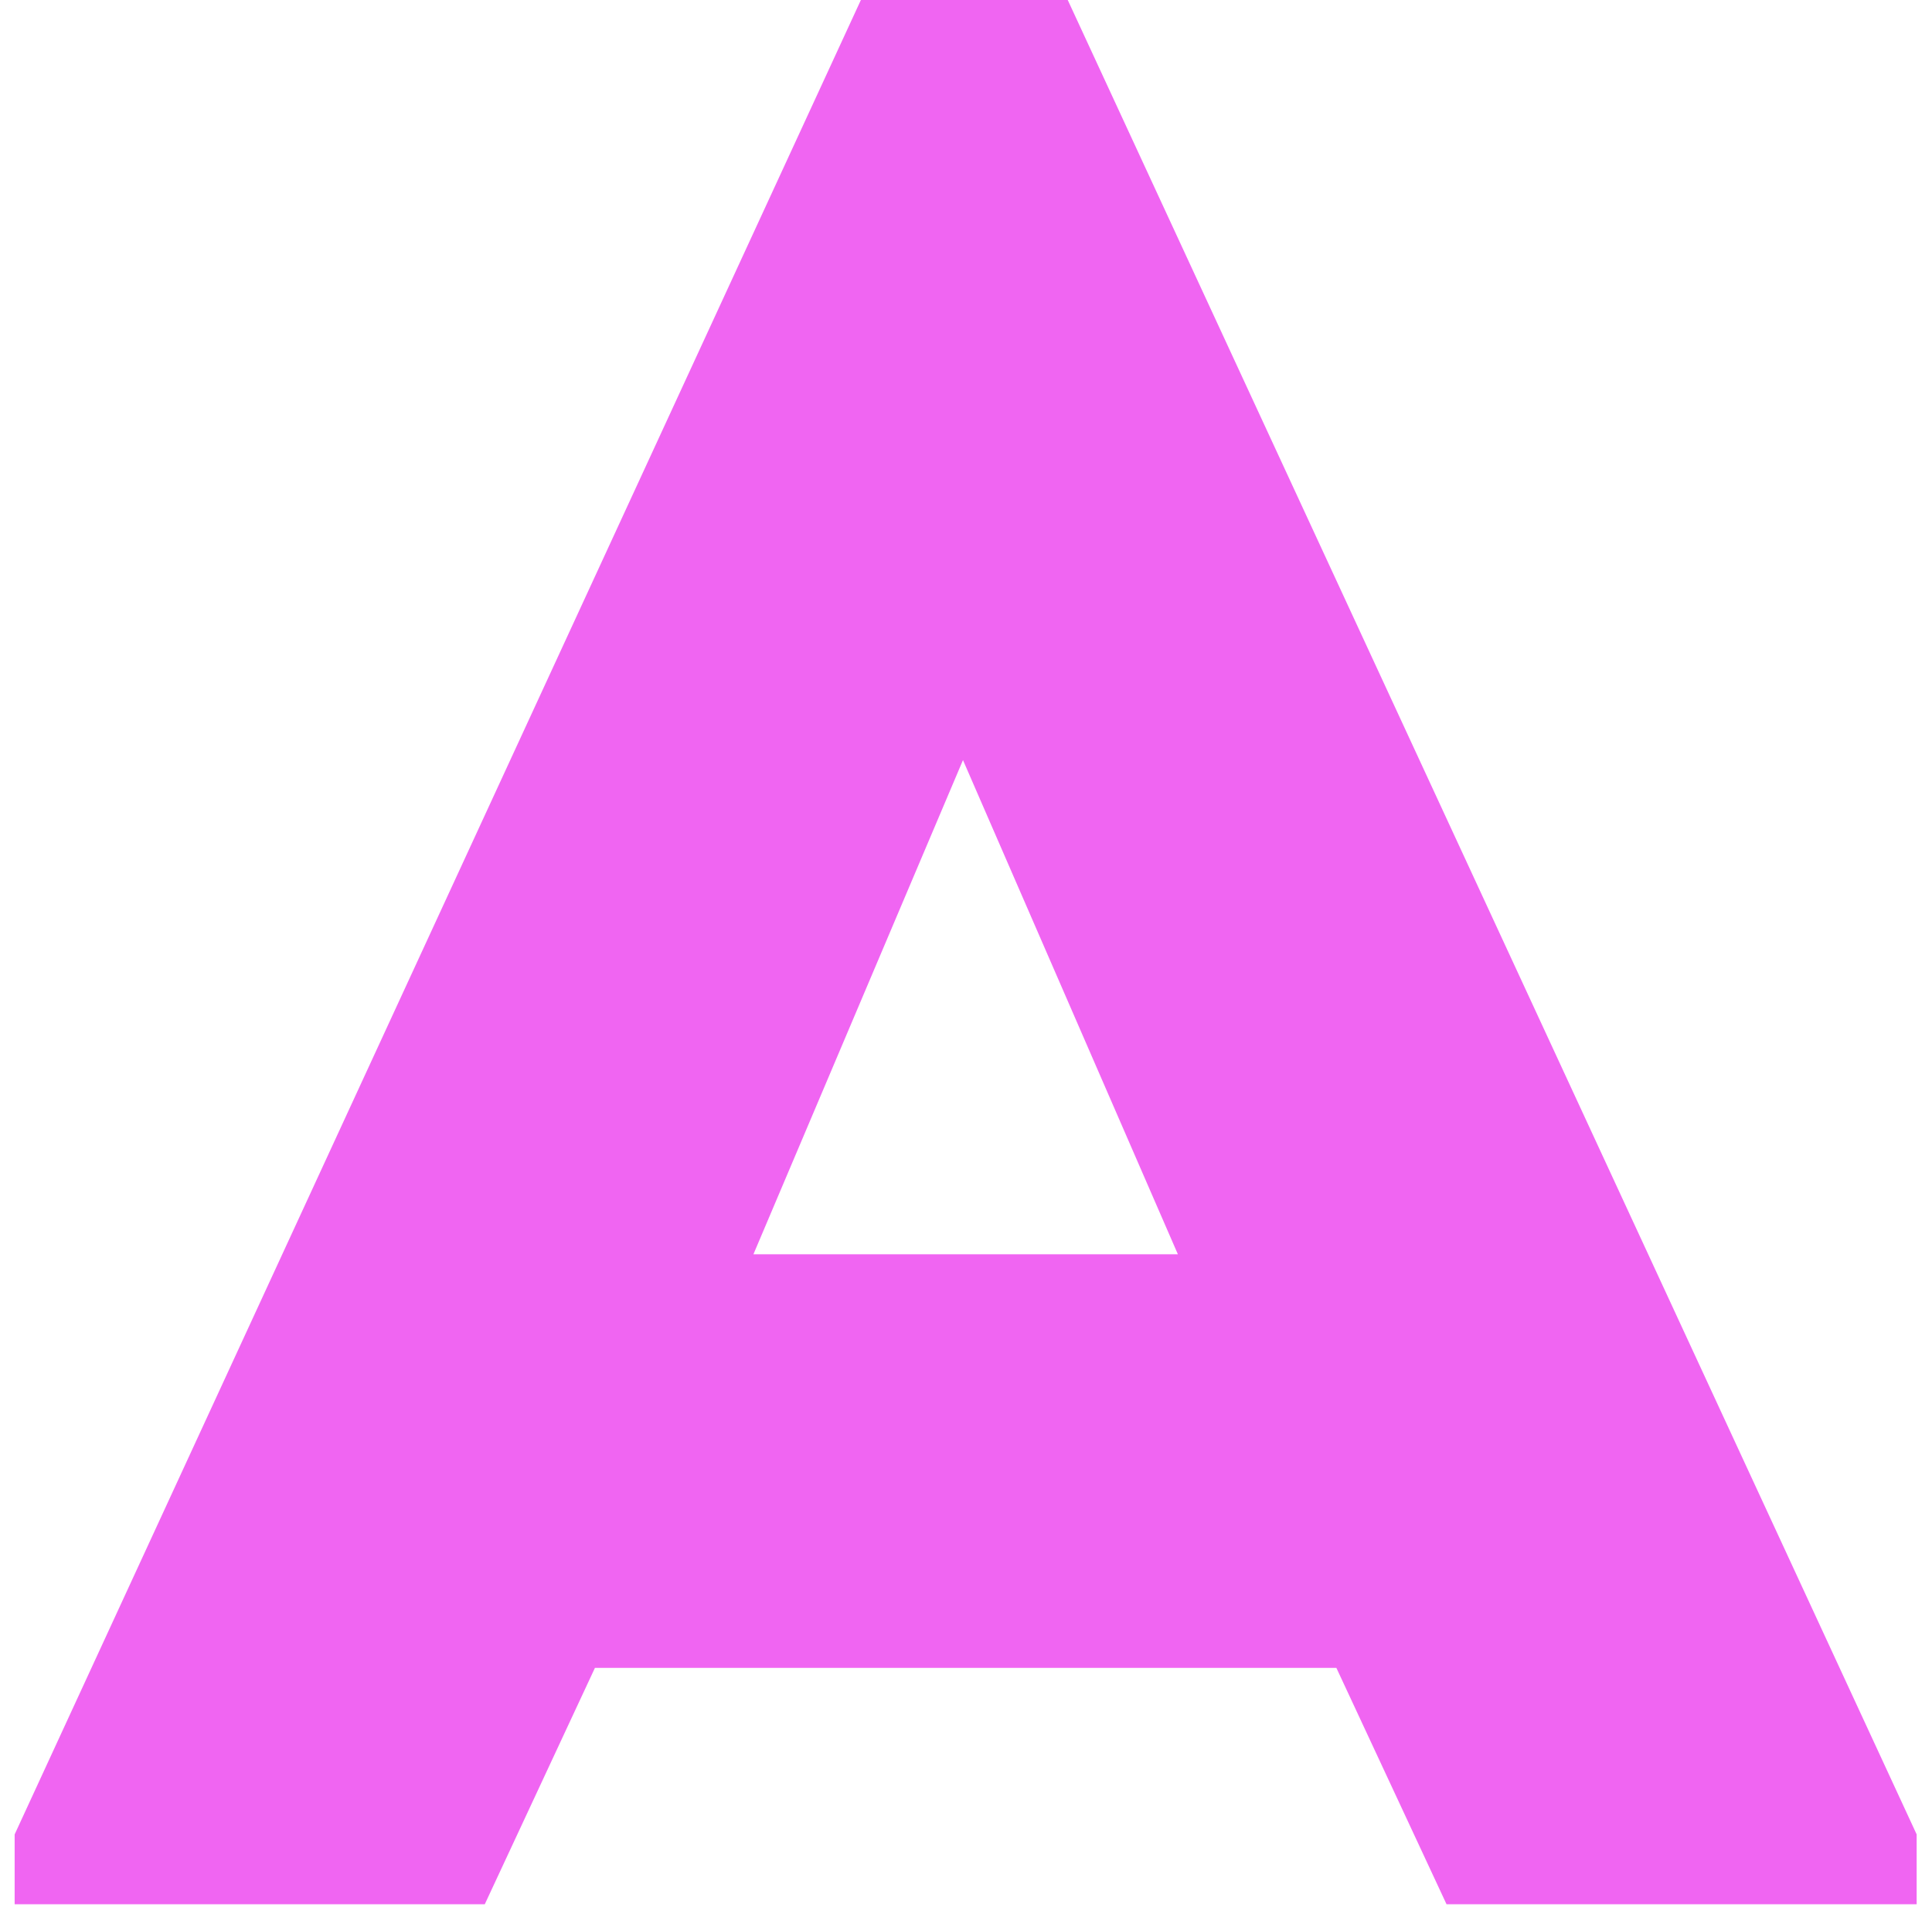 <?xml version="1.0" encoding="UTF-8"?> <svg xmlns="http://www.w3.org/2000/svg" width="103" height="102" viewBox="0 0 103 102" fill="none"><path d="M77.118 101.544L71.246 88.941H31.717L25.845 101.544H0.781V97.82L45.896 0H56.924L102.182 97.82V101.544H77.118ZM62.796 66.885L51.339 40.532L40.167 66.885H62.796Z" fill="#F065F2"></path></svg> 